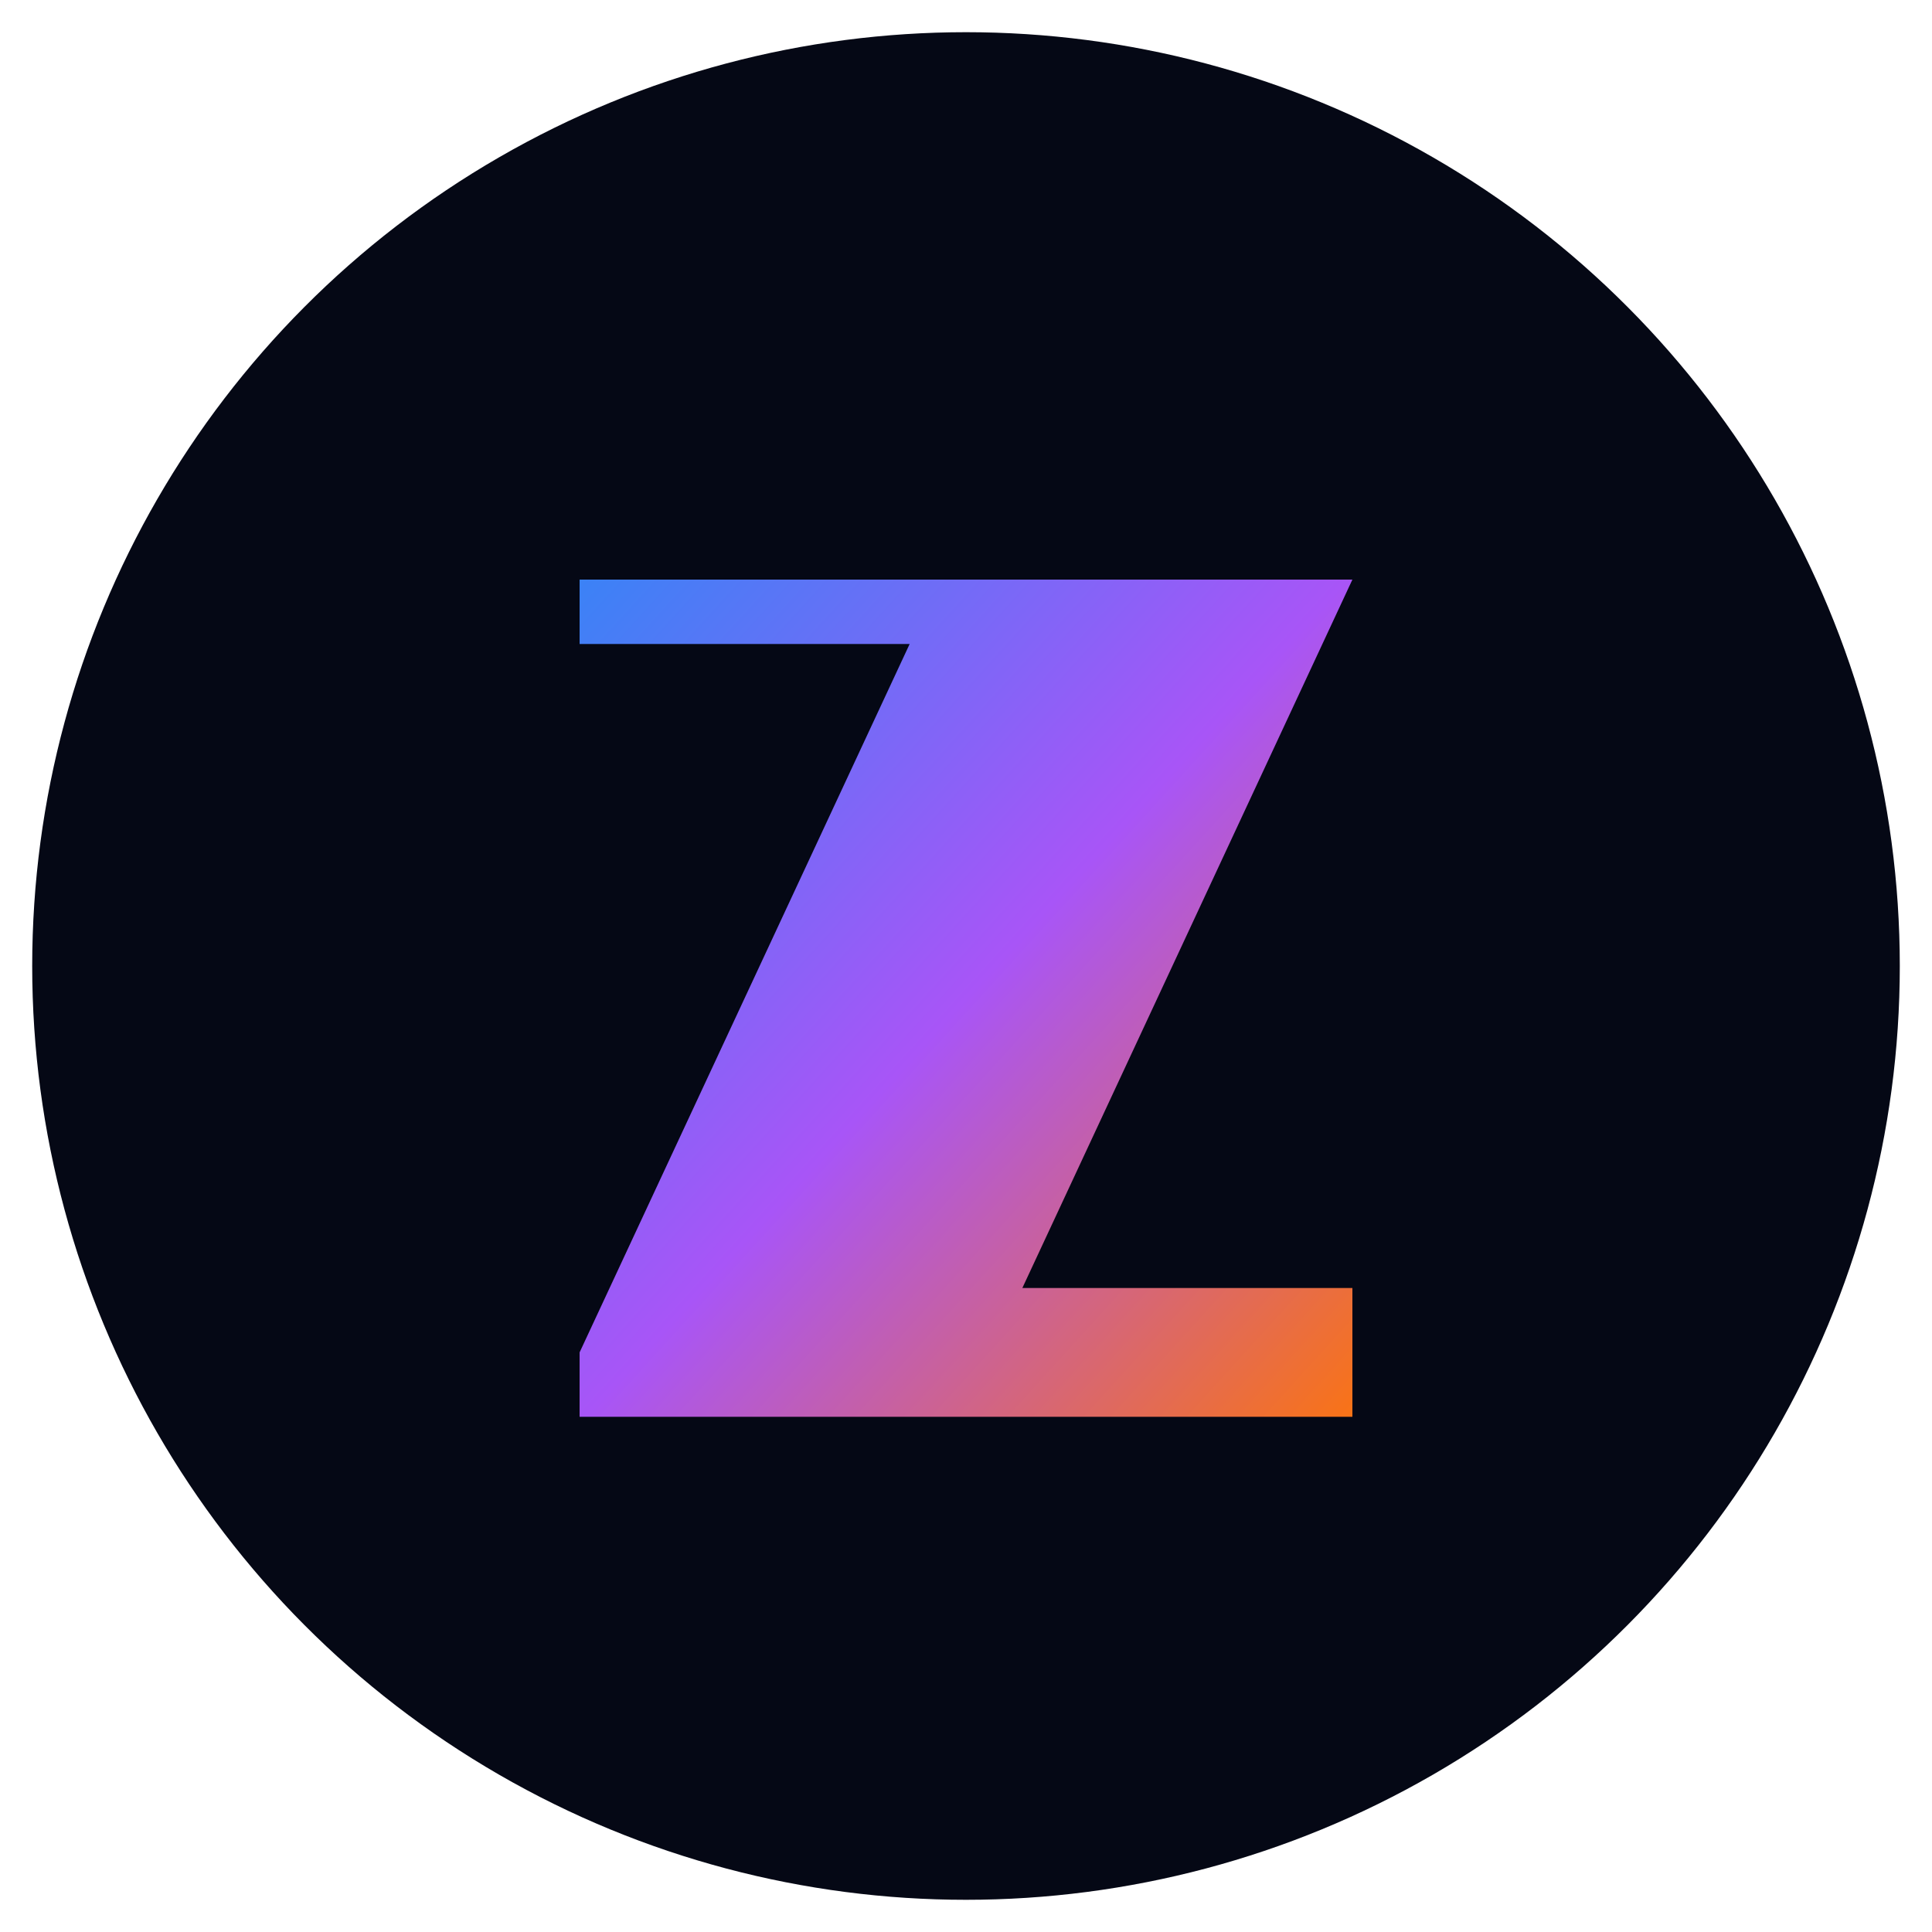 <svg xmlns="http://www.w3.org/2000/svg" viewBox="0 0 120 120">
  <defs>
    <linearGradient id="zapdMark" x1="0%" y1="0%" x2="100%" y2="100%">
      <stop offset="0%" stop-color="#3b82f6" />
      <stop offset="50%" stop-color="#a855f7" />
      <stop offset="100%" stop-color="#f97316" />
    </linearGradient>
  </defs>
  <circle cx="60" cy="60" r="58" fill="#050815" />
  <path
    d="M36 84l20.5-44H36V36h48l-20.5 44H84v8H36z"
    fill="url(#zapdMark)"
  />
</svg>

